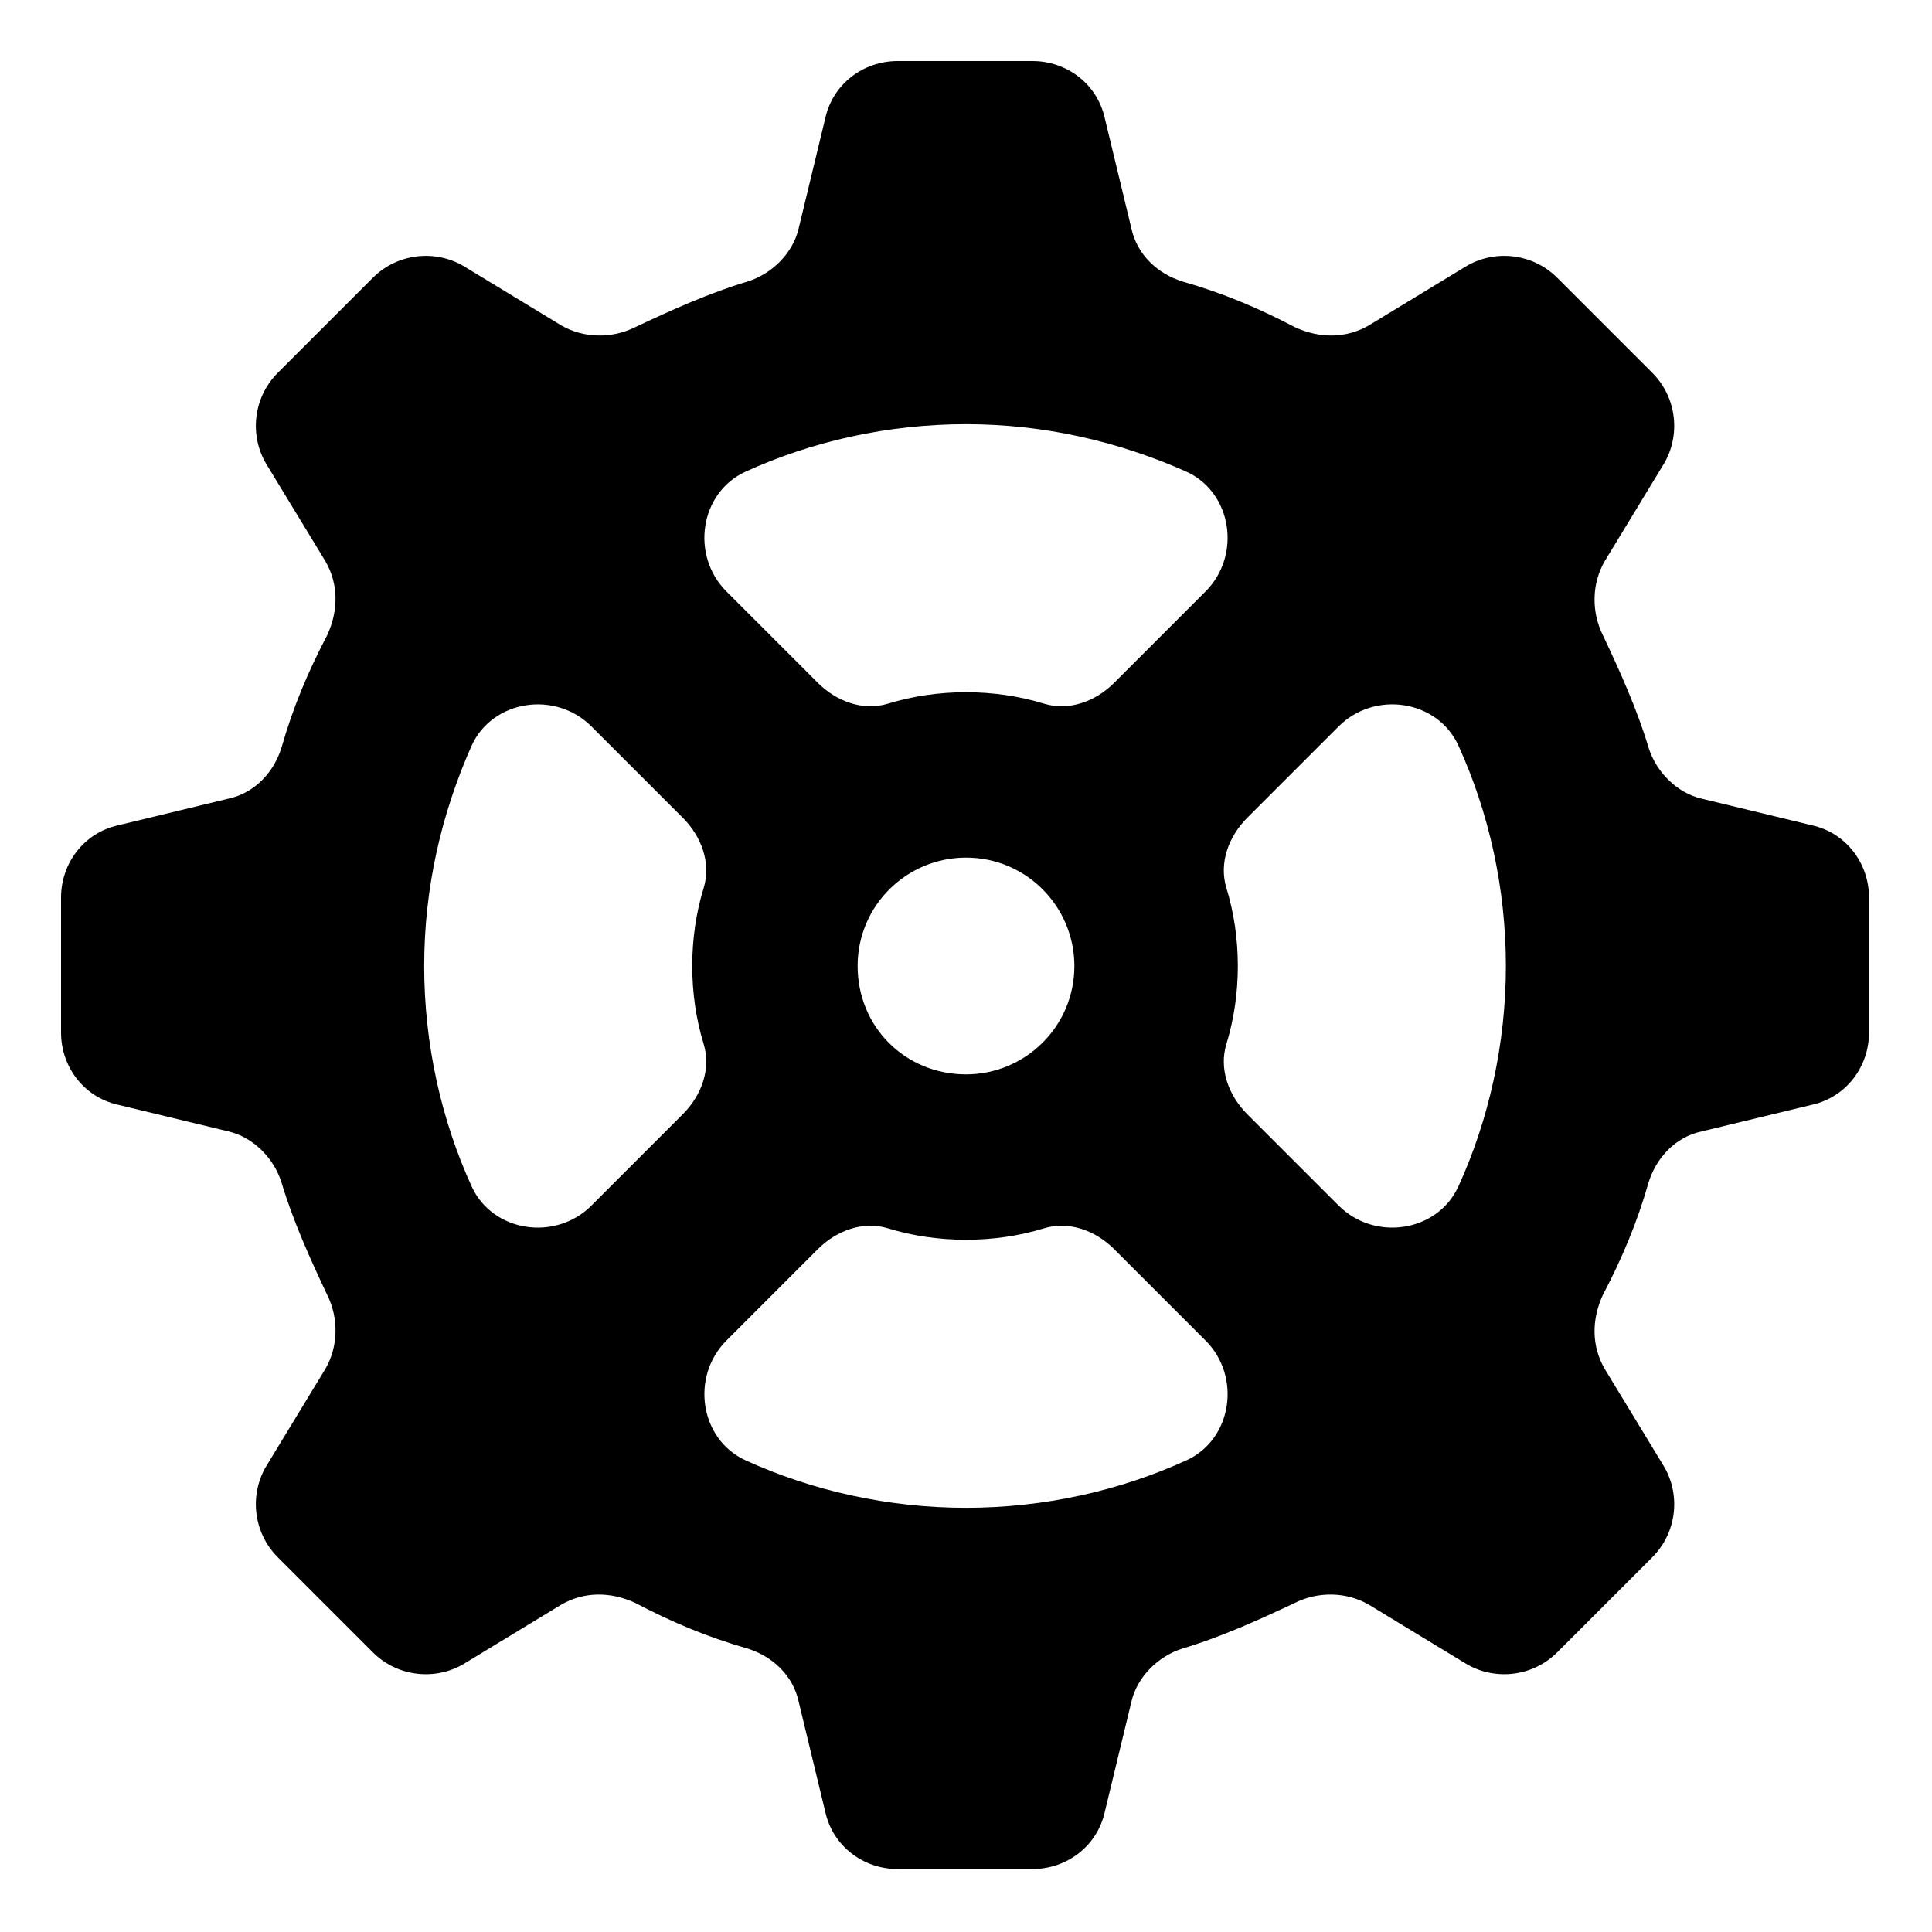 <?xml version="1.0" encoding="UTF-8"?>
<!-- The Best Svg Icon site in the world: iconSvg.co, Visit us! https://iconsvg.co -->
<svg fill="#000000" width="800px" height="800px" version="1.1" viewBox="144 144 512 512" xmlns="http://www.w3.org/2000/svg">
 <path d="m639.31 417.63v-35.77c0-9.07-6.047-17.129-15.113-19.145l-29.223-7.055c-6.551-1.512-12.09-7.055-14.105-13.602-3.023-10.078-7.559-20.152-12.09-29.727-3.023-6.047-3.023-13.602 0.504-19.648l15.617-25.695c4.535-7.559 3.527-17.633-3.023-24.184l-25.191-25.191c-6.551-6.551-16.625-7.559-24.184-3.023l-25.695 15.617c-6.047 3.527-13.098 3.527-19.648 0.504-9.574-5.039-19.145-9.07-29.727-12.09-6.551-2.016-12.09-7.055-13.602-14.105l-7.055-29.223c-2.016-9.07-10.078-15.113-19.145-15.113h-35.77c-9.07 0-17.129 6.047-19.145 15.113l-7.055 29.223c-1.512 6.551-7.055 12.09-13.602 14.105-10.078 3.023-20.152 7.559-29.727 12.09-6.047 3.023-13.602 3.023-19.648-0.504l-25.695-15.617c-7.559-4.535-17.633-3.527-24.184 3.023l-25.191 25.191c-6.551 6.551-7.559 16.625-3.023 24.184l15.617 25.695c3.527 6.047 3.527 13.098 0.504 19.648-5.039 9.574-9.07 19.145-12.09 29.727-2.016 6.551-7.055 12.09-14.105 13.602l-29.223 7.055c-9.07 2.016-15.113 10.078-15.113 19.145v35.77c0 9.07 6.047 17.129 15.113 19.145l29.223 7.055c6.551 1.512 12.09 7.055 14.105 13.602 3.023 10.078 7.559 20.152 12.09 29.727 3.023 6.047 3.023 13.602-0.504 19.648l-15.617 25.695c-4.535 7.559-3.527 17.633 3.023 24.184l25.191 25.191c6.551 6.551 16.625 7.559 24.184 3.023l25.695-15.617c6.047-3.527 13.098-3.527 19.648-0.504 9.574 5.039 19.145 9.07 29.727 12.09 6.551 2.016 12.09 7.055 13.602 14.105l7.055 29.223c2.016 9.07 10.078 15.113 19.145 15.113h35.77c9.07 0 17.129-6.047 19.145-15.113l7.055-29.223c1.512-6.551 7.055-12.09 13.602-14.105 10.078-3.023 20.152-7.559 29.727-12.09 6.047-3.023 13.602-3.023 19.648 0.504l25.695 15.617c7.559 4.535 17.633 3.527 24.184-3.023l25.191-25.191c6.551-6.551 7.559-16.625 3.023-24.184l-15.617-25.695c-3.527-6.047-3.527-13.098-0.504-19.648 5.039-9.574 9.07-19.145 12.09-29.727 2.016-6.551 7.055-12.09 14.105-13.602l29.223-7.055c9.066-2.016 15.113-10.078 15.113-19.145zm-268.03-17.633c0-16.121 13.098-28.719 28.719-28.719 16.121 0 28.719 13.098 28.719 28.719 0 16.121-13.098 28.719-28.719 28.719-16.125-0.004-28.719-12.598-28.719-28.719zm68.016-75.07c-5.039 5.039-12.09 7.559-18.641 5.543s-13.602-3.023-20.656-3.023-14.105 1.008-20.656 3.023-13.602-0.504-18.641-5.543l-24.184-24.184c-9.574-9.574-7.055-26.199 5.039-31.738 17.633-8.062 37.785-12.594 58.441-12.594s40.305 4.535 58.441 12.594c12.09 5.543 14.609 22.168 5.039 31.738zm-138.55 11.59 24.184 24.184c5.039 5.039 7.559 12.09 5.543 18.641s-3.023 13.602-3.023 20.656 1.008 14.105 3.023 20.656-0.504 13.602-5.543 18.641l-24.184 24.184c-9.574 9.574-26.199 7.055-31.738-5.039-8.062-17.633-12.594-37.785-12.594-58.441s4.535-40.305 12.594-58.441c5.543-12.094 22.168-14.613 31.738-5.039zm59.957 138.55c5.039-5.039 12.09-7.559 18.641-5.543 6.551 2.016 13.602 3.023 20.656 3.023s14.105-1.008 20.656-3.023c6.551-2.016 13.602 0.504 18.641 5.543l24.184 24.184c9.574 9.574 7.055 26.199-5.039 31.738-17.633 8.062-37.785 12.594-58.441 12.594s-40.809-4.535-58.441-12.594c-12.09-5.543-14.609-22.168-5.039-31.738zm138.04-11.59-24.184-24.184c-5.039-5.039-7.559-12.09-5.543-18.641 2.016-6.551 3.023-13.602 3.023-20.656 0-7.055-1.008-14.105-3.023-20.656-2.016-6.551 0.504-13.602 5.543-18.641l24.184-24.184c9.574-9.574 26.199-7.055 31.738 5.039 8.062 17.633 12.594 37.785 12.594 58.441s-4.535 40.809-12.594 58.441c-5.543 12.094-22.168 14.613-31.738 5.039z"/>
</svg>